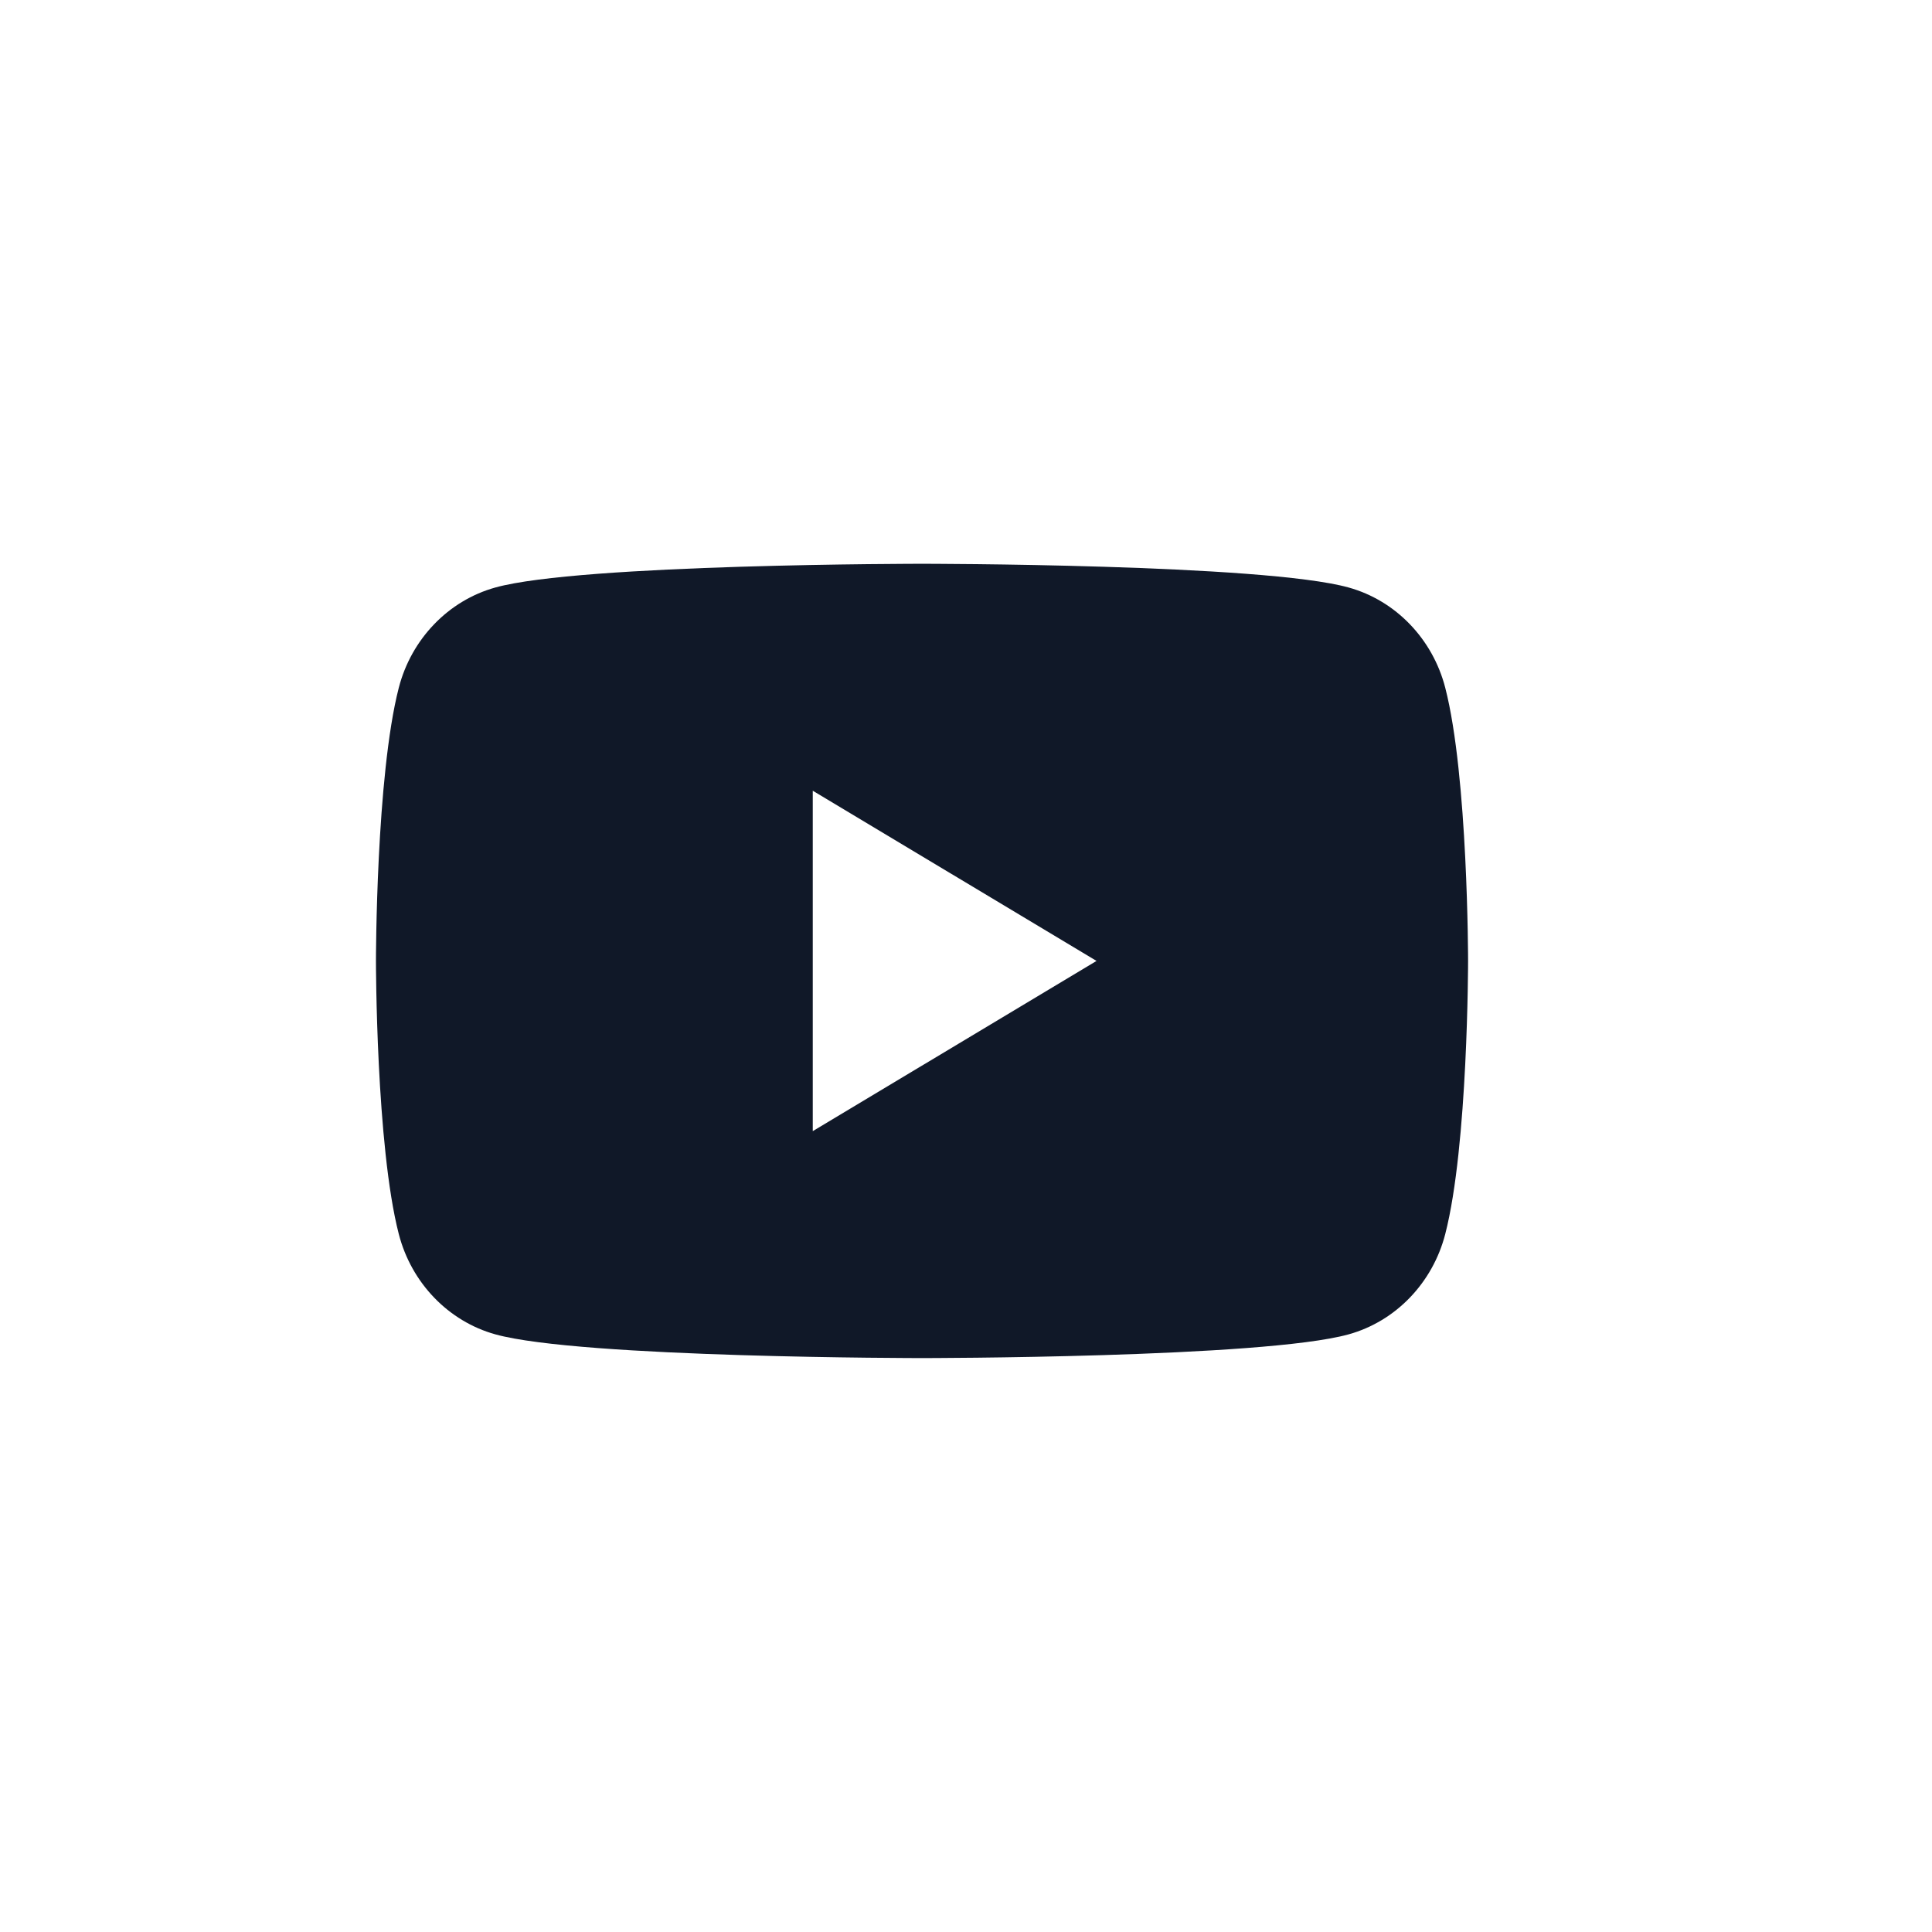 <svg width="32" height="32" viewBox="0 0 32 32" fill="none" xmlns="http://www.w3.org/2000/svg">
<g clip-path="url(#clip0_9785_14906)">
<path d="M23.938 11.392C23.73 10.584 23.117 9.947 22.338 9.731C20.928 9.338 15.271 9.338 15.271 9.338C15.271 9.338 9.614 9.338 8.204 9.731C7.426 9.947 6.813 10.584 6.605 11.392C6.227 12.858 6.227 15.916 6.227 15.916C6.227 15.916 6.227 18.974 6.605 20.439C6.813 21.248 7.426 21.885 8.204 22.101C9.614 22.494 15.271 22.494 15.271 22.494C15.271 22.494 20.928 22.494 22.338 22.101C23.117 21.885 23.73 21.248 23.938 20.439C24.316 18.974 24.316 15.916 24.316 15.916C24.316 15.916 24.316 12.858 23.938 11.392ZM13.462 18.735V13.097L18.162 15.916L13.462 18.735Z" fill="#101828"/>
</g>
<defs>
<clipPath id="clip0_9785_14906">
<rect width="31.129" height="31.129" fill="white"/>
</clipPath>
</defs>
</svg>
